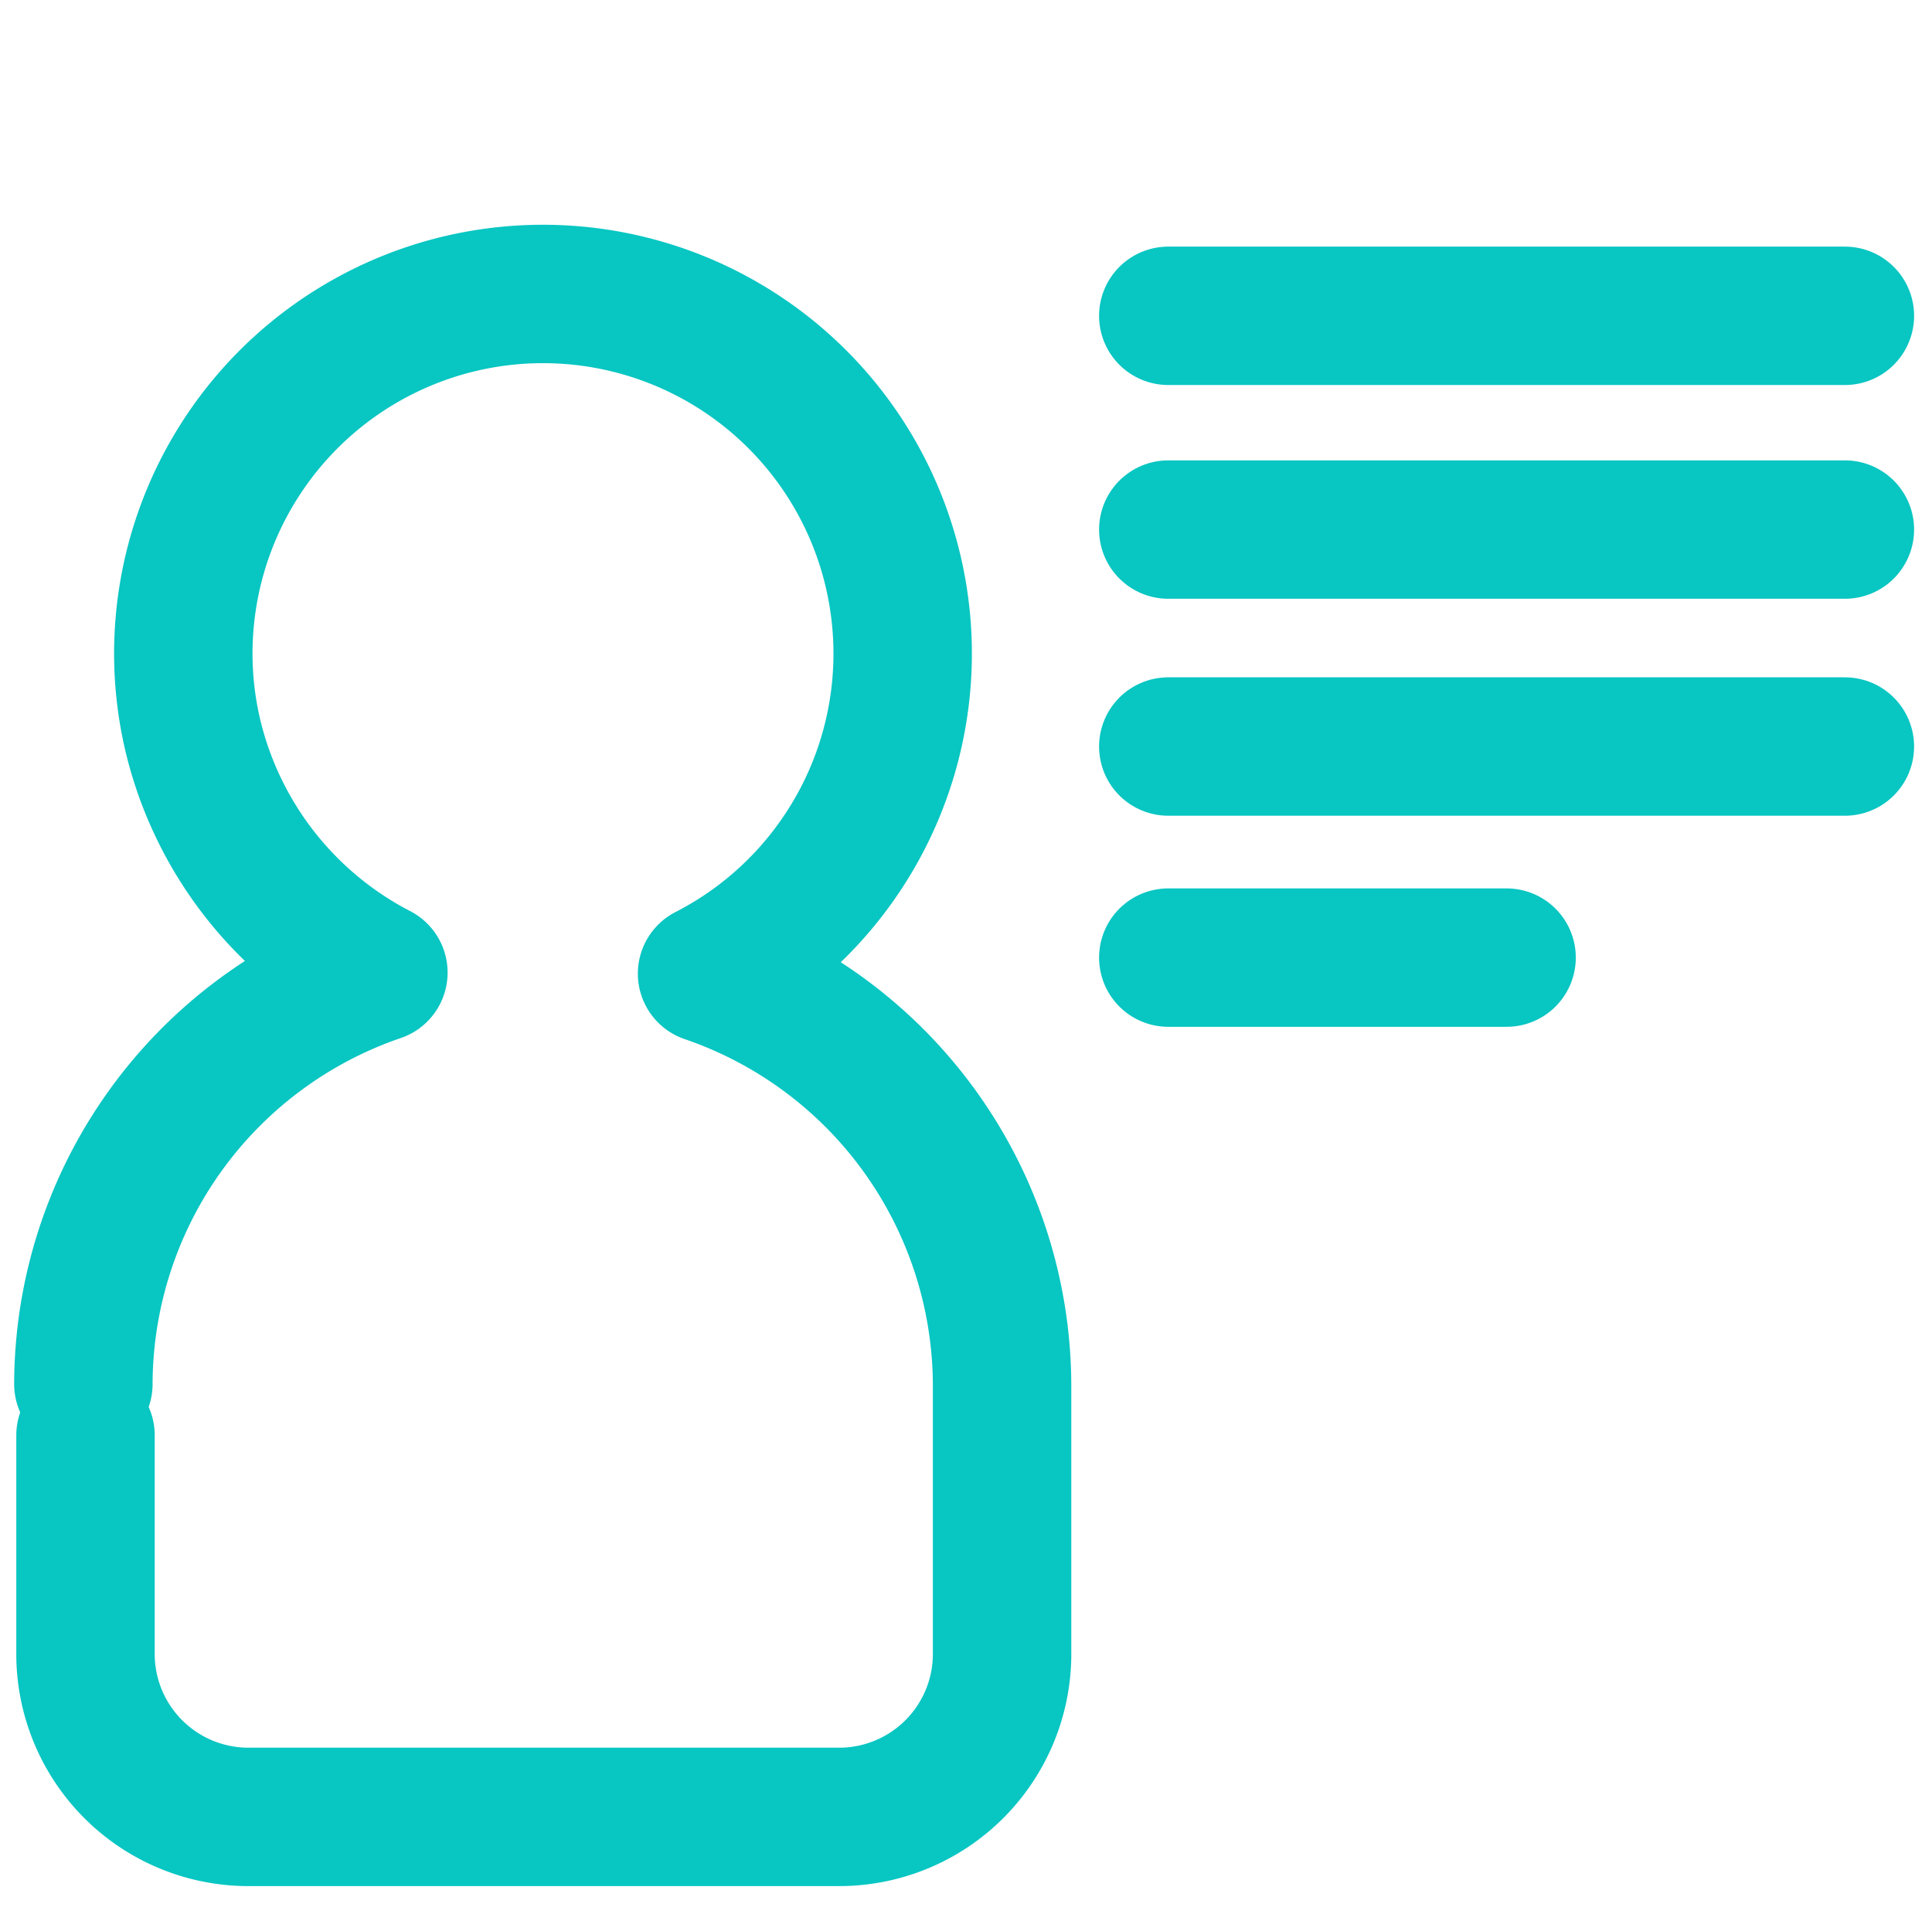 <svg id="Layer_1" data-name="Layer 1" xmlns="http://www.w3.org/2000/svg" viewBox="0 0 36.15 36.14">
    <defs>
        <style>
            .cls-1,.cls-2{fill:none;stroke:#08c6c2;stroke-linecap:round;stroke-width:2.59px}.cls-1{stroke-linejoin:round}.cls-2{stroke-miterlimit:2.61}
        </style>
    </defs>
    <path class="cls-1" d="M7.08 18.2a6.76 6.76 0 01-3.44-4.31 6.65 6.65 0 01-.21-1.67 6.73 6.73 0 119.8 6 8.16 8.16 0 015.52 7.7V31a3.05 3.05 0 01-3 3H4.6a3.05 3.05 0 01-3-3v-4.14M7.08 18.2a8.16 8.16 0 00-5.52 7.7"/>
    <path class="cls-2" d="M21.86 5.91h12.66M21.86 9.91h12.66M21.86 13.97h12.66M21.86 17.92h6.33"/>
</svg>
